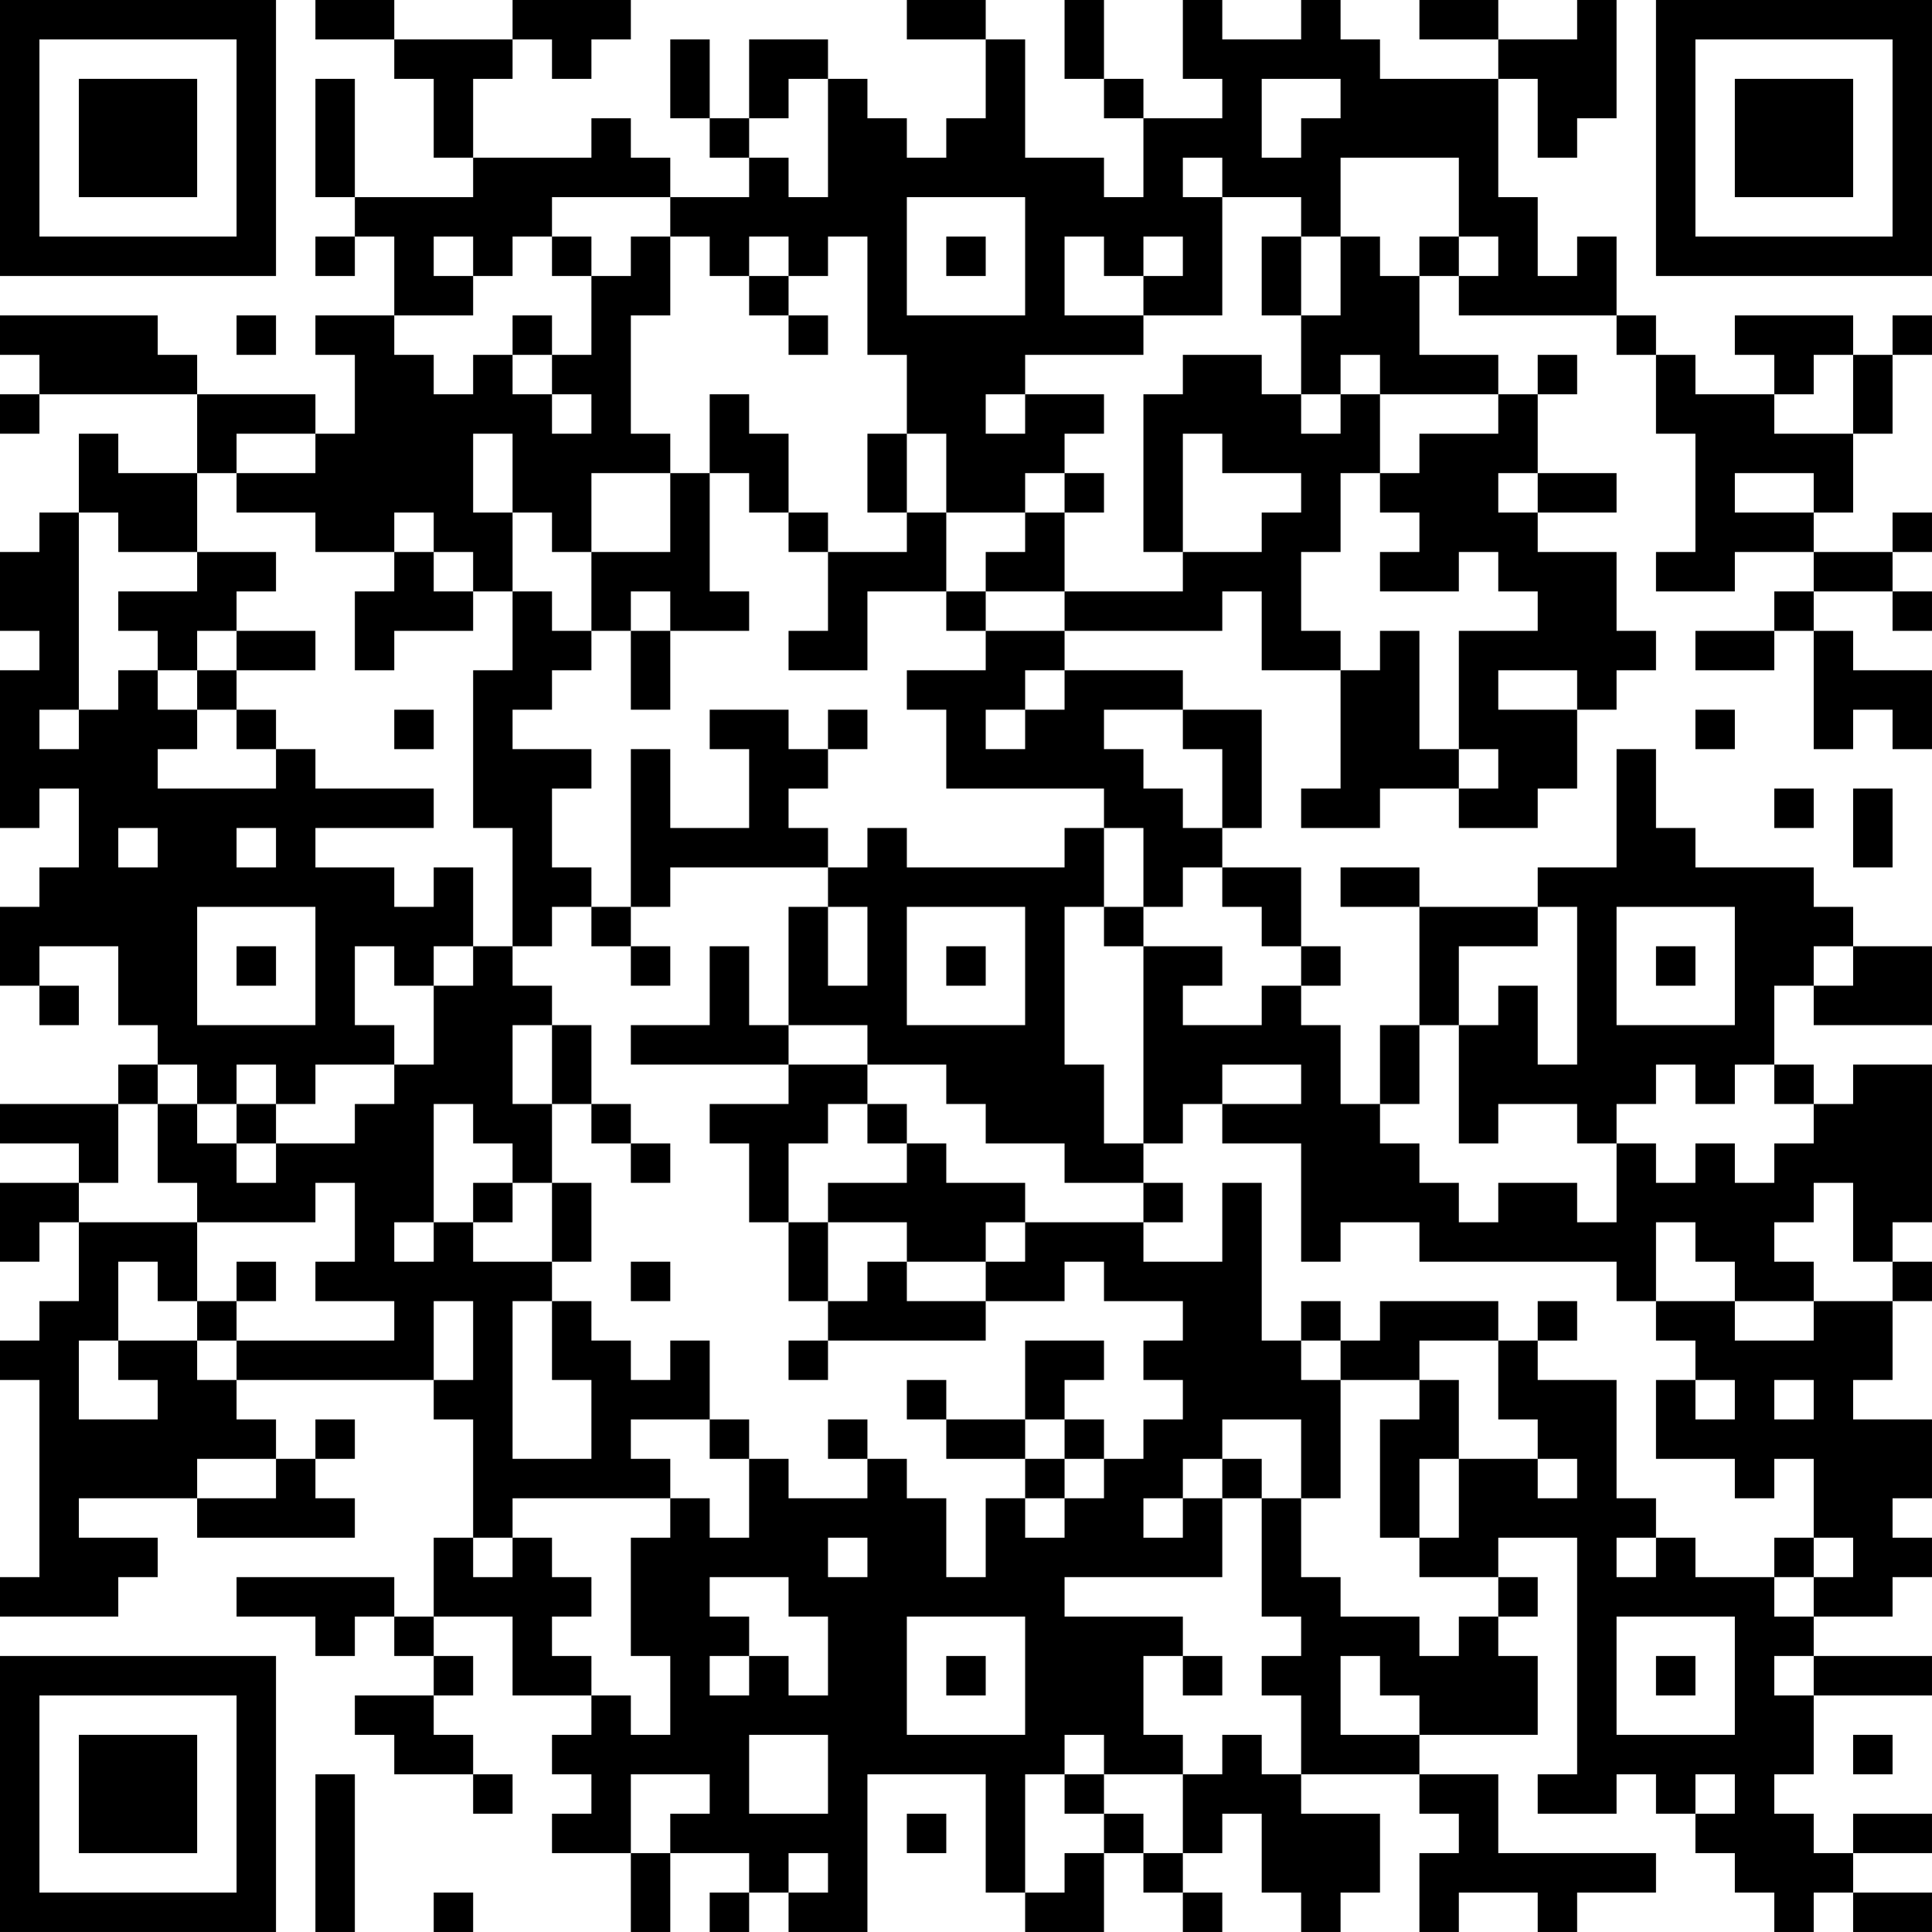 <?xml version="1.0" encoding="UTF-8"?>
<svg xmlns="http://www.w3.org/2000/svg" version="1.1" width="250" height="250" viewBox="0 0 250 250"><rect x="0" y="0" width="250" height="250" fill="#ffffff"/><g transform="scale(5.102)"><g transform="translate(0,0)"><path fill-rule="evenodd" d="M8 0L8 1L10 1L10 2L11 2L11 4L12 4L12 5L9 5L9 2L8 2L8 5L9 5L9 6L8 6L8 7L9 7L9 6L10 6L10 8L8 8L8 9L9 9L9 11L8 11L8 10L5 10L5 9L4 9L4 8L0 8L0 9L1 9L1 10L0 10L0 11L1 11L1 10L5 10L5 12L3 12L3 11L2 11L2 13L1 13L1 14L0 14L0 16L1 16L1 17L0 17L0 21L1 21L1 20L2 20L2 22L1 22L1 23L0 23L0 25L1 25L1 26L2 26L2 25L1 25L1 24L3 24L3 26L4 26L4 27L3 27L3 28L0 28L0 29L2 29L2 30L0 30L0 32L1 32L1 31L2 31L2 33L1 33L1 34L0 34L0 35L1 35L1 40L0 40L0 41L3 41L3 40L4 40L4 39L2 39L2 38L5 38L5 39L9 39L9 38L8 38L8 37L9 37L9 36L8 36L8 37L7 37L7 36L6 36L6 35L11 35L11 36L12 36L12 39L11 39L11 41L10 41L10 40L6 40L6 41L8 41L8 42L9 42L9 41L10 41L10 42L11 42L11 43L9 43L9 44L10 44L10 45L12 45L12 46L13 46L13 45L12 45L12 44L11 44L11 43L12 43L12 42L11 42L11 41L13 41L13 43L15 43L15 44L14 44L14 45L15 45L15 46L14 46L14 47L16 47L16 49L17 49L17 47L19 47L19 48L18 48L18 49L19 49L19 48L20 48L20 49L22 49L22 45L25 45L25 48L26 48L26 49L28 49L28 47L29 47L29 48L30 48L30 49L31 49L31 48L30 48L30 47L31 47L31 46L32 46L32 48L33 48L33 49L34 49L34 48L35 48L35 46L33 46L33 45L36 45L36 46L37 46L37 47L36 47L36 49L37 49L37 48L39 48L39 49L40 49L40 48L42 48L42 47L38 47L38 45L36 45L36 44L39 44L39 42L38 42L38 41L39 41L39 40L38 40L38 39L40 39L40 45L39 45L39 46L41 46L41 45L42 45L42 46L43 46L43 47L44 47L44 48L45 48L45 49L46 49L46 48L47 48L47 49L49 49L49 48L47 48L47 47L49 47L49 46L47 46L47 47L46 47L46 46L45 46L45 45L46 45L46 43L49 43L49 42L46 42L46 41L48 41L48 40L49 40L49 39L48 39L48 38L49 38L49 36L47 36L47 35L48 35L48 33L49 33L49 32L48 32L48 31L49 31L49 27L47 27L47 28L46 28L46 27L45 27L45 25L46 25L46 26L49 26L49 24L47 24L47 23L46 23L46 22L43 22L43 21L42 21L42 19L41 19L41 22L39 22L39 23L36 23L36 22L34 22L34 23L36 23L36 26L35 26L35 28L34 28L34 26L33 26L33 25L34 25L34 24L33 24L33 22L31 22L31 21L32 21L32 18L30 18L30 17L27 17L27 16L31 16L31 15L32 15L32 17L34 17L34 20L33 20L33 21L35 21L35 20L37 20L37 21L39 21L39 20L40 20L40 18L41 18L41 17L42 17L42 16L41 16L41 14L39 14L39 13L41 13L41 12L39 12L39 10L40 10L40 9L39 9L39 10L38 10L38 9L36 9L36 7L37 7L37 8L41 8L41 9L42 9L42 11L43 11L43 14L42 14L42 15L44 15L44 14L46 14L46 15L45 15L45 16L43 16L43 17L45 17L45 16L46 16L46 19L47 19L47 18L48 18L48 19L49 19L49 17L47 17L47 16L46 16L46 15L48 15L48 16L49 16L49 15L48 15L48 14L49 14L49 13L48 13L48 14L46 14L46 13L47 13L47 11L48 11L48 9L49 9L49 8L48 8L48 9L47 9L47 8L44 8L44 9L45 9L45 10L43 10L43 9L42 9L42 8L41 8L41 6L40 6L40 7L39 7L39 5L38 5L38 2L39 2L39 4L40 4L40 3L41 3L41 0L40 0L40 1L38 1L38 0L36 0L36 1L38 1L38 2L35 2L35 1L34 1L34 0L33 0L33 1L31 1L31 0L30 0L30 2L31 2L31 3L29 3L29 2L28 2L28 0L27 0L27 2L28 2L28 3L29 3L29 5L28 5L28 4L26 4L26 1L25 1L25 0L23 0L23 1L25 1L25 3L24 3L24 4L23 4L23 3L22 3L22 2L21 2L21 1L19 1L19 3L18 3L18 1L17 1L17 3L18 3L18 4L19 4L19 5L17 5L17 4L16 4L16 3L15 3L15 4L12 4L12 2L13 2L13 1L14 1L14 2L15 2L15 1L16 1L16 0L13 0L13 1L10 1L10 0ZM20 2L20 3L19 3L19 4L20 4L20 5L21 5L21 2ZM32 2L32 4L33 4L33 3L34 3L34 2ZM30 4L30 5L31 5L31 8L29 8L29 7L30 7L30 6L29 6L29 7L28 7L28 6L27 6L27 8L29 8L29 9L26 9L26 10L25 10L25 11L26 11L26 10L28 10L28 11L27 11L27 12L26 12L26 13L24 13L24 11L23 11L23 9L22 9L22 6L21 6L21 7L20 7L20 6L19 6L19 7L18 7L18 6L17 6L17 5L14 5L14 6L13 6L13 7L12 7L12 6L11 6L11 7L12 7L12 8L10 8L10 9L11 9L11 10L12 10L12 9L13 9L13 10L14 10L14 11L15 11L15 10L14 10L14 9L15 9L15 7L16 7L16 6L17 6L17 8L16 8L16 11L17 11L17 12L15 12L15 14L14 14L14 13L13 13L13 11L12 11L12 13L13 13L13 15L12 15L12 14L11 14L11 13L10 13L10 14L8 14L8 13L6 13L6 12L8 12L8 11L6 11L6 12L5 12L5 14L3 14L3 13L2 13L2 18L1 18L1 19L2 19L2 18L3 18L3 17L4 17L4 18L5 18L5 19L4 19L4 20L7 20L7 19L8 19L8 20L11 20L11 21L8 21L8 22L10 22L10 23L11 23L11 22L12 22L12 24L11 24L11 25L10 25L10 24L9 24L9 26L10 26L10 27L8 27L8 28L7 28L7 27L6 27L6 28L5 28L5 27L4 27L4 28L3 28L3 30L2 30L2 31L5 31L5 33L4 33L4 32L3 32L3 34L2 34L2 36L4 36L4 35L3 35L3 34L5 34L5 35L6 35L6 34L10 34L10 33L8 33L8 32L9 32L9 30L8 30L8 31L5 31L5 30L4 30L4 28L5 28L5 29L6 29L6 30L7 30L7 29L9 29L9 28L10 28L10 27L11 27L11 25L12 25L12 24L13 24L13 25L14 25L14 26L13 26L13 28L14 28L14 30L13 30L13 29L12 29L12 28L11 28L11 31L10 31L10 32L11 32L11 31L12 31L12 32L14 32L14 33L13 33L13 37L15 37L15 35L14 35L14 33L15 33L15 34L16 34L16 35L17 35L17 34L18 34L18 36L16 36L16 37L17 37L17 38L13 38L13 39L12 39L12 40L13 40L13 39L14 39L14 40L15 40L15 41L14 41L14 42L15 42L15 43L16 43L16 44L17 44L17 42L16 42L16 39L17 39L17 38L18 38L18 39L19 39L19 37L20 37L20 38L22 38L22 37L23 37L23 38L24 38L24 40L25 40L25 38L26 38L26 39L27 39L27 38L28 38L28 37L29 37L29 36L30 36L30 35L29 35L29 34L30 34L30 33L28 33L28 32L27 32L27 33L25 33L25 32L26 32L26 31L29 31L29 32L31 32L31 30L32 30L32 34L33 34L33 35L34 35L34 38L33 38L33 36L31 36L31 37L30 37L30 38L29 38L29 39L30 39L30 38L31 38L31 40L27 40L27 41L30 41L30 42L29 42L29 44L30 44L30 45L28 45L28 44L27 44L27 45L26 45L26 48L27 48L27 47L28 47L28 46L29 46L29 47L30 47L30 45L31 45L31 44L32 44L32 45L33 45L33 43L32 43L32 42L33 42L33 41L32 41L32 38L33 38L33 40L34 40L34 41L36 41L36 42L37 42L37 41L38 41L38 40L36 40L36 39L37 39L37 37L39 37L39 38L40 38L40 37L39 37L39 36L38 36L38 34L39 34L39 35L41 35L41 38L42 38L42 39L41 39L41 40L42 40L42 39L43 39L43 40L45 40L45 41L46 41L46 40L47 40L47 39L46 39L46 37L45 37L45 38L44 38L44 37L42 37L42 35L43 35L43 36L44 36L44 35L43 35L43 34L42 34L42 33L44 33L44 34L46 34L46 33L48 33L48 32L47 32L47 30L46 30L46 31L45 31L45 32L46 32L46 33L44 33L44 32L43 32L43 31L42 31L42 33L41 33L41 32L36 32L36 31L34 31L34 32L33 32L33 29L31 29L31 28L33 28L33 27L31 27L31 28L30 28L30 29L29 29L29 24L31 24L31 25L30 25L30 26L32 26L32 25L33 25L33 24L32 24L32 23L31 23L31 22L30 22L30 23L29 23L29 21L28 21L28 20L24 20L24 18L23 18L23 17L25 17L25 16L27 16L27 15L30 15L30 14L32 14L32 13L33 13L33 12L31 12L31 11L30 11L30 14L29 14L29 10L30 10L30 9L32 9L32 10L33 10L33 11L34 11L34 10L35 10L35 12L34 12L34 14L33 14L33 16L34 16L34 17L35 17L35 16L36 16L36 19L37 19L37 20L38 20L38 19L37 19L37 16L39 16L39 15L38 15L38 14L37 14L37 15L35 15L35 14L36 14L36 13L35 13L35 12L36 12L36 11L38 11L38 10L35 10L35 9L34 9L34 10L33 10L33 8L34 8L34 6L35 6L35 7L36 7L36 6L37 6L37 7L38 7L38 6L37 6L37 4L34 4L34 6L33 6L33 5L31 5L31 4ZM23 5L23 8L26 8L26 5ZM14 6L14 7L15 7L15 6ZM24 6L24 7L25 7L25 6ZM32 6L32 8L33 8L33 6ZM19 7L19 8L20 8L20 9L21 9L21 8L20 8L20 7ZM6 8L6 9L7 9L7 8ZM13 8L13 9L14 9L14 8ZM46 9L46 10L45 10L45 11L47 11L47 9ZM18 10L18 12L17 12L17 14L15 14L15 16L14 16L14 15L13 15L13 17L12 17L12 21L13 21L13 24L14 24L14 23L15 23L15 24L16 24L16 25L17 25L17 24L16 24L16 23L17 23L17 22L21 22L21 23L20 23L20 26L19 26L19 24L18 24L18 26L16 26L16 27L20 27L20 28L18 28L18 29L19 29L19 31L20 31L20 33L21 33L21 34L20 34L20 35L21 35L21 34L25 34L25 33L23 33L23 32L25 32L25 31L26 31L26 30L24 30L24 29L23 29L23 28L22 28L22 27L24 27L24 28L25 28L25 29L27 29L27 30L29 30L29 31L30 31L30 30L29 30L29 29L28 29L28 27L27 27L27 23L28 23L28 24L29 24L29 23L28 23L28 21L27 21L27 22L23 22L23 21L22 21L22 22L21 22L21 21L20 21L20 20L21 20L21 19L22 19L22 18L21 18L21 19L20 19L20 18L18 18L18 19L19 19L19 21L17 21L17 19L16 19L16 23L15 23L15 22L14 22L14 20L15 20L15 19L13 19L13 18L14 18L14 17L15 17L15 16L16 16L16 18L17 18L17 16L19 16L19 15L18 15L18 12L19 12L19 13L20 13L20 14L21 14L21 16L20 16L20 17L22 17L22 15L24 15L24 16L25 16L25 15L27 15L27 13L28 13L28 12L27 12L27 13L26 13L26 14L25 14L25 15L24 15L24 13L23 13L23 11L22 11L22 13L23 13L23 14L21 14L21 13L20 13L20 11L19 11L19 10ZM38 12L38 13L39 13L39 12ZM44 12L44 13L46 13L46 12ZM5 14L5 15L3 15L3 16L4 16L4 17L5 17L5 18L6 18L6 19L7 19L7 18L6 18L6 17L8 17L8 16L6 16L6 15L7 15L7 14ZM10 14L10 15L9 15L9 17L10 17L10 16L12 16L12 15L11 15L11 14ZM16 15L16 16L17 16L17 15ZM5 16L5 17L6 17L6 16ZM26 17L26 18L25 18L25 19L26 19L26 18L27 18L27 17ZM38 17L38 18L40 18L40 17ZM10 18L10 19L11 19L11 18ZM28 18L28 19L29 19L29 20L30 20L30 21L31 21L31 19L30 19L30 18ZM43 18L43 19L44 19L44 18ZM45 20L45 21L46 21L46 20ZM47 20L47 22L48 22L48 20ZM3 21L3 22L4 22L4 21ZM6 21L6 22L7 22L7 21ZM5 23L5 26L8 26L8 23ZM21 23L21 25L22 25L22 23ZM23 23L23 26L26 26L26 23ZM39 23L39 24L37 24L37 26L36 26L36 28L35 28L35 29L36 29L36 30L37 30L37 31L38 31L38 30L40 30L40 31L41 31L41 29L42 29L42 30L43 30L43 29L44 29L44 30L45 30L45 29L46 29L46 28L45 28L45 27L44 27L44 28L43 28L43 27L42 27L42 28L41 28L41 29L40 29L40 28L38 28L38 29L37 29L37 26L38 26L38 25L39 25L39 27L40 27L40 23ZM41 23L41 26L44 26L44 23ZM6 24L6 25L7 25L7 24ZM24 24L24 25L25 25L25 24ZM42 24L42 25L43 25L43 24ZM46 24L46 25L47 25L47 24ZM14 26L14 28L15 28L15 29L16 29L16 30L17 30L17 29L16 29L16 28L15 28L15 26ZM20 26L20 27L22 27L22 26ZM6 28L6 29L7 29L7 28ZM21 28L21 29L20 29L20 31L21 31L21 33L22 33L22 32L23 32L23 31L21 31L21 30L23 30L23 29L22 29L22 28ZM12 30L12 31L13 31L13 30ZM14 30L14 32L15 32L15 30ZM6 32L6 33L5 33L5 34L6 34L6 33L7 33L7 32ZM16 32L16 33L17 33L17 32ZM11 33L11 35L12 35L12 33ZM33 33L33 34L34 34L34 35L36 35L36 36L35 36L35 39L36 39L36 37L37 37L37 35L36 35L36 34L38 34L38 33L35 33L35 34L34 34L34 33ZM39 33L39 34L40 34L40 33ZM26 34L26 36L24 36L24 35L23 35L23 36L24 36L24 37L26 37L26 38L27 38L27 37L28 37L28 36L27 36L27 35L28 35L28 34ZM45 35L45 36L46 36L46 35ZM18 36L18 37L19 37L19 36ZM21 36L21 37L22 37L22 36ZM26 36L26 37L27 37L27 36ZM5 37L5 38L7 38L7 37ZM31 37L31 38L32 38L32 37ZM21 39L21 40L22 40L22 39ZM45 39L45 40L46 40L46 39ZM18 40L18 41L19 41L19 42L18 42L18 43L19 43L19 42L20 42L20 43L21 43L21 41L20 41L20 40ZM23 41L23 44L26 44L26 41ZM41 41L41 44L44 44L44 41ZM24 42L24 43L25 43L25 42ZM30 42L30 43L31 43L31 42ZM34 42L34 44L36 44L36 43L35 43L35 42ZM42 42L42 43L43 43L43 42ZM45 42L45 43L46 43L46 42ZM19 44L19 46L21 46L21 44ZM47 44L47 45L48 45L48 44ZM8 45L8 49L9 49L9 45ZM16 45L16 47L17 47L17 46L18 46L18 45ZM27 45L27 46L28 46L28 45ZM43 45L43 46L44 46L44 45ZM23 46L23 47L24 47L24 46ZM20 47L20 48L21 48L21 47ZM11 48L11 49L12 49L12 48ZM0 0L0 7L7 7L7 0ZM1 1L1 6L6 6L6 1ZM2 2L2 5L5 5L5 2ZM42 0L42 7L49 7L49 0ZM43 1L43 6L48 6L48 1ZM44 2L44 5L47 5L47 2ZM0 42L0 49L7 49L7 42ZM1 43L1 48L6 48L6 43ZM2 44L2 47L5 47L5 44Z" fill="#000000"/></g></g></svg>
